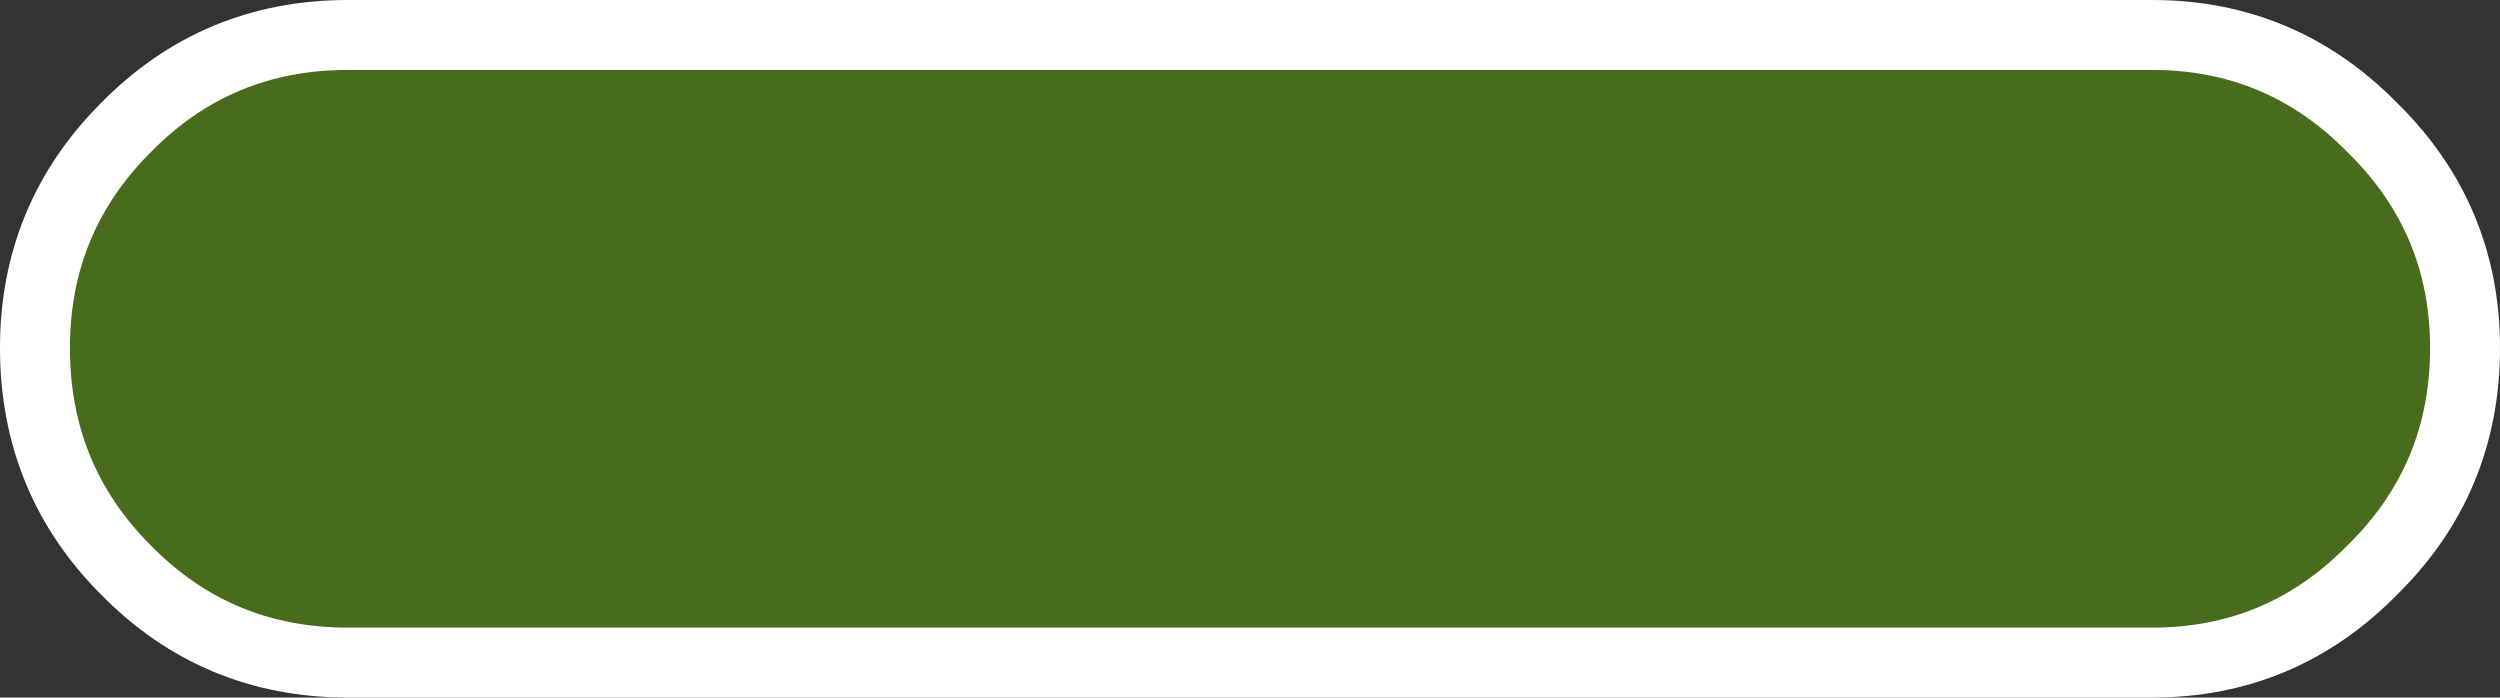 <?xml version="1.0" encoding="UTF-8" standalone="no"?>
<svg xmlns:xlink="http://www.w3.org/1999/xlink" height="19.95px" width="71.5px" xmlns="http://www.w3.org/2000/svg">
  <rect width="100%" height="100%" fill="#333333" stroke="none"/>
  <g transform="matrix(1.0, 0.0, 0.0, 1.0, 34.7, 8.95)">
    <path d="M35.75 1.0 Q35.75 4.75 33.1 7.35 30.5 9.95 26.8 9.95 L-24.8 9.95 Q-28.55 9.95 -31.15 7.35 -33.75 4.75 -33.75 1.0 -33.75 -2.7 -31.15 -5.3 -28.55 -7.95 -24.8 -7.95 L26.8 -7.95 Q30.5 -7.95 33.1 -5.3 35.75 -2.7 35.75 1.0" fill="#476d1c" fill-rule="evenodd" stroke="none"/>
    <path d="M35.8 1.0 Q35.8 -2.7 33.15 -5.3 30.55 -7.95 26.85 -7.95 L-24.75 -7.95 Q-28.5 -7.95 -31.1 -5.3 -33.7 -2.7 -33.7 1.0 -33.7 4.75 -31.1 7.35 -28.5 10.0 -24.75 10.0 L26.85 10.0 Q30.55 10.0 33.15 7.35 35.8 4.75 35.8 1.0 Z" fill="none" stroke="#ffffff" stroke-linecap="round" stroke-linejoin="round" stroke-width="2.0"/>
  </g>
</svg>

